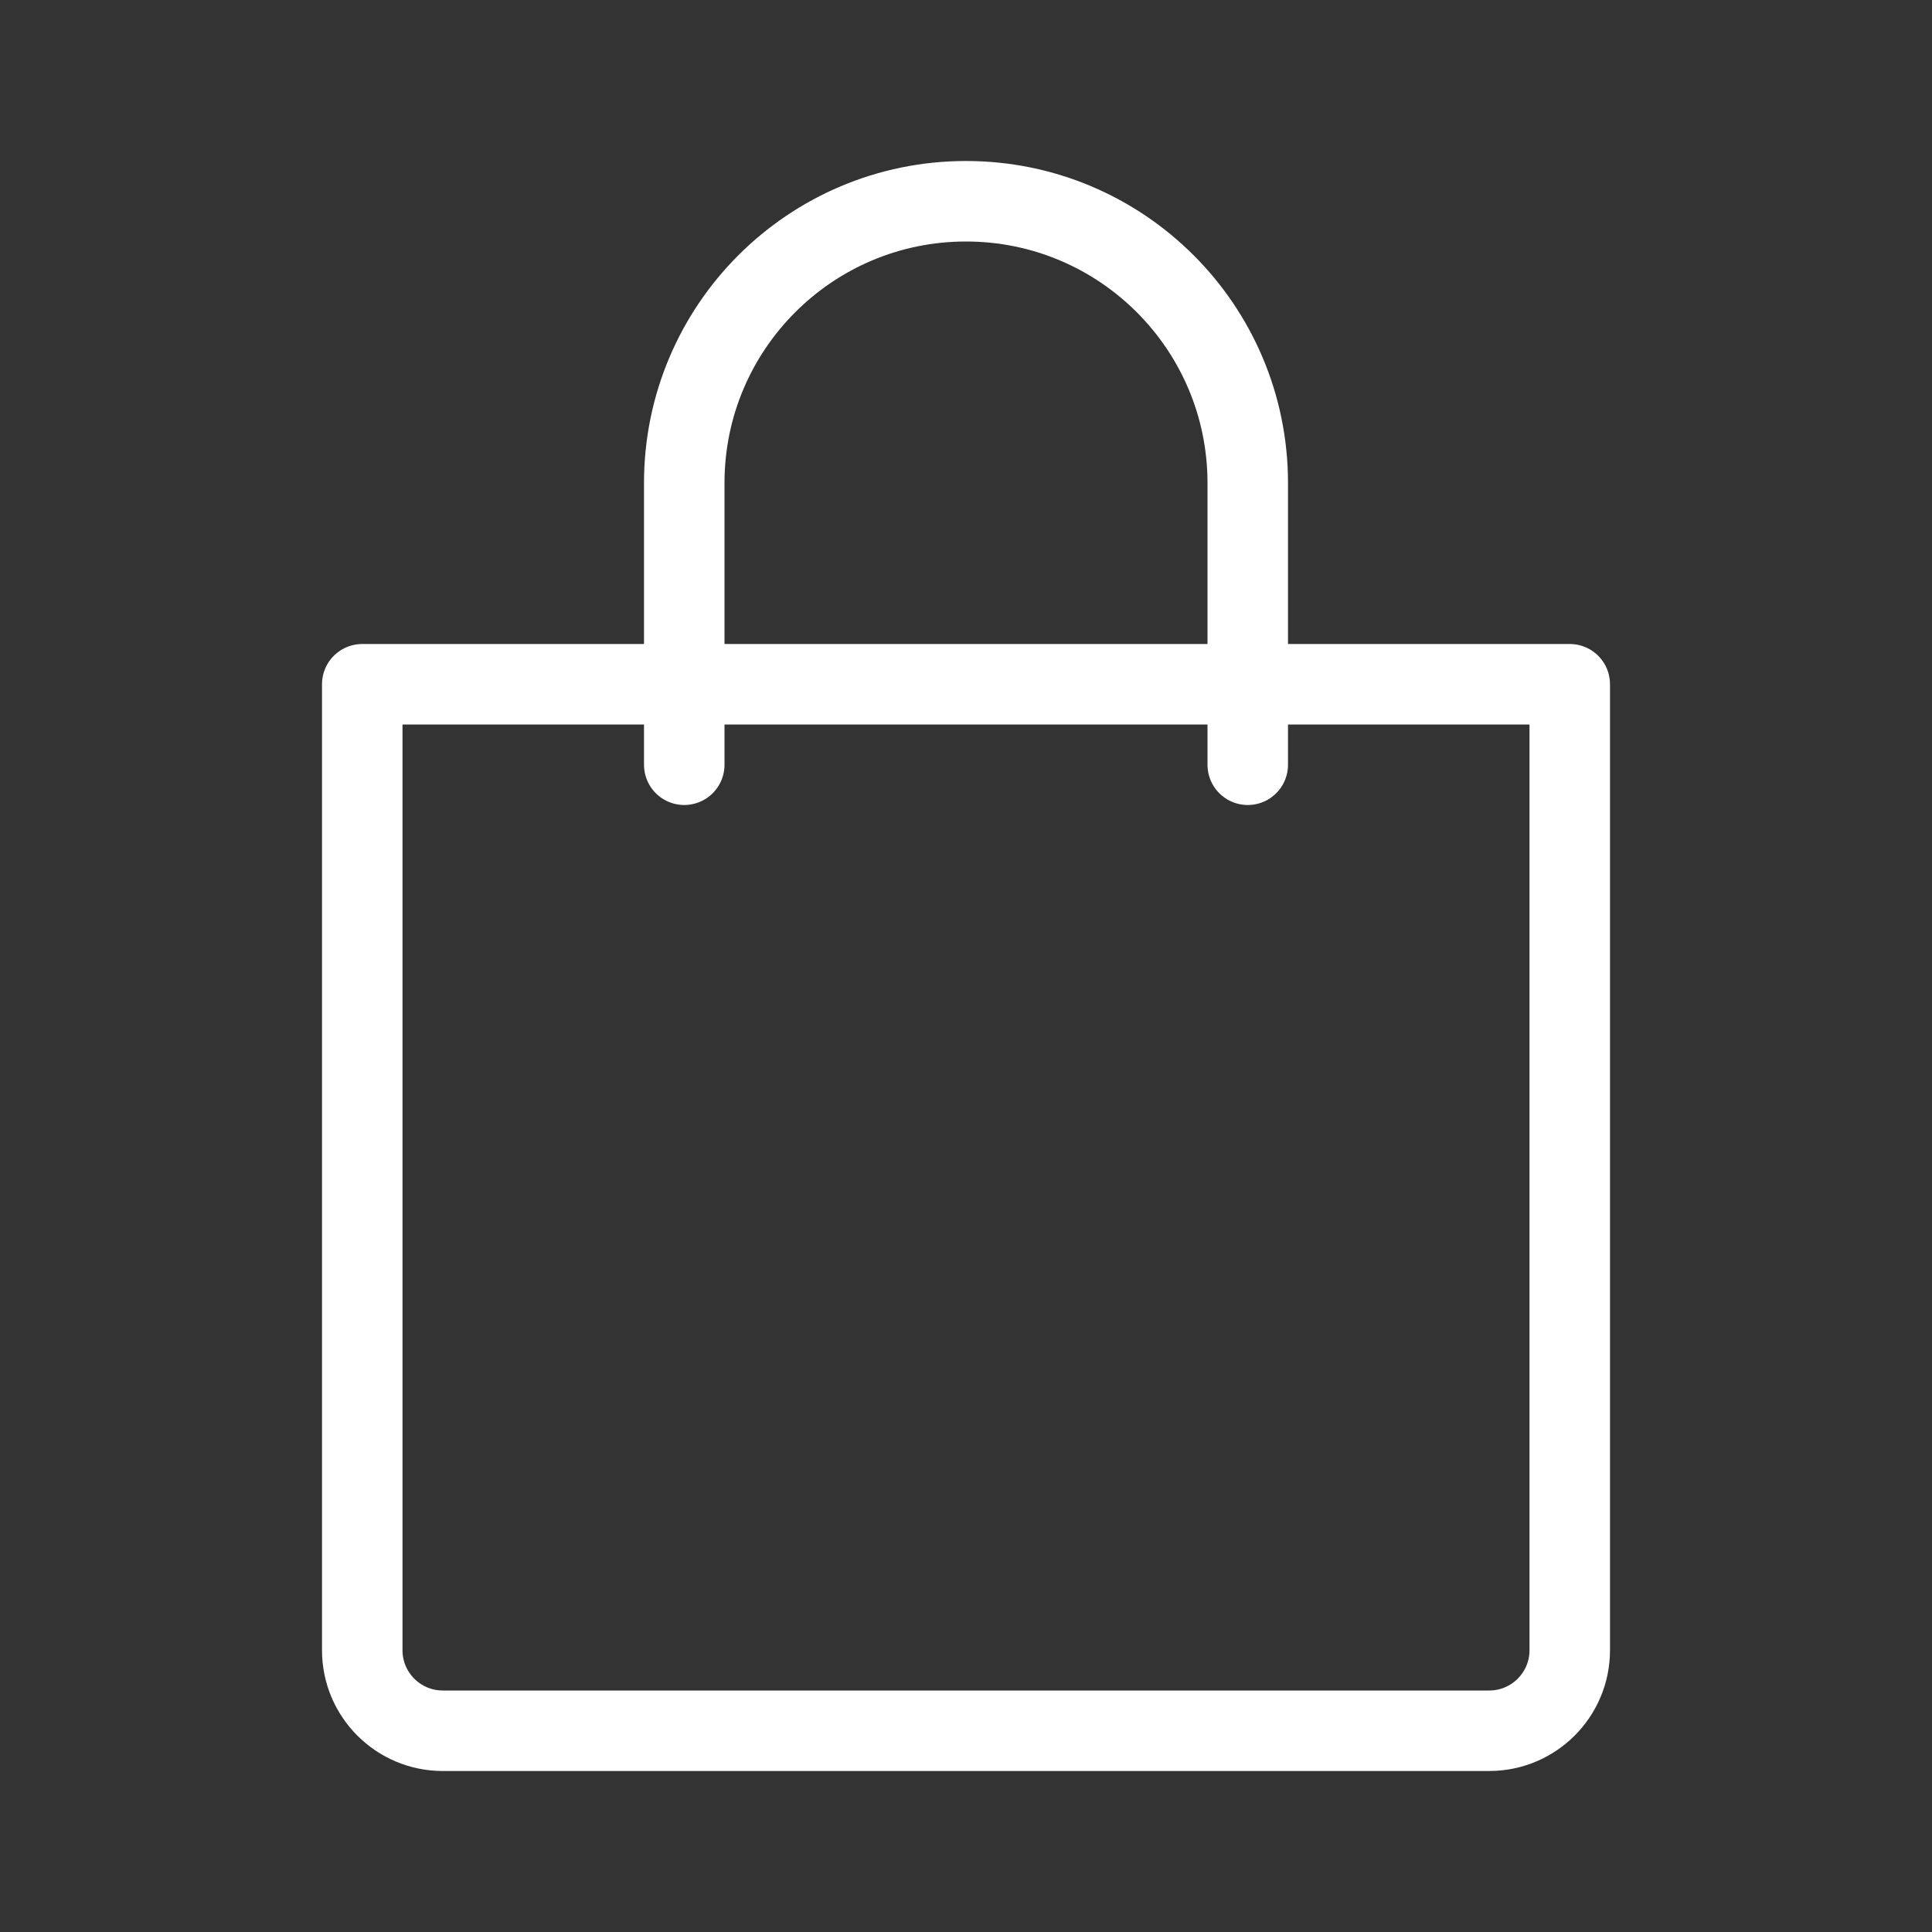 <svg xmlns:xlink="http://www.w3.org/1999/xlink" data-v-36a28b66="" xmlns="http://www.w3.org/2000/svg" fill="inherit" stroke="inherit" viewBox="0 0 24 24" class="Icon " width="24"  height="24" ><rect x="0" y="0" width="24" height="24" fill="#333333" stroke="none"/><path data-v-36a28b66="" d="M8.5 8.5H4.5L4.5 20.5C4.5 21.052 4.948 21.5 5.5 21.5H18.5C19.052 21.5 19.5 21.052 19.5 20.5V8.5H15.5M8.5 8.5H15.5M8.5 8.5L8.5 9.5M8.5 8.5L8.5 6C8.5 4.067 10.067 2.5 12 2.5C13.933 2.5 15.5 4.067 15.5 6L15.5 8.5M15.5 8.5L15.5 9.5" fill="none" stroke-width="1" stroke-linecap="round" stroke-linejoin="round" vector-effect="non-scaling-stroke" stroke="#FFFFFF"></path></svg>